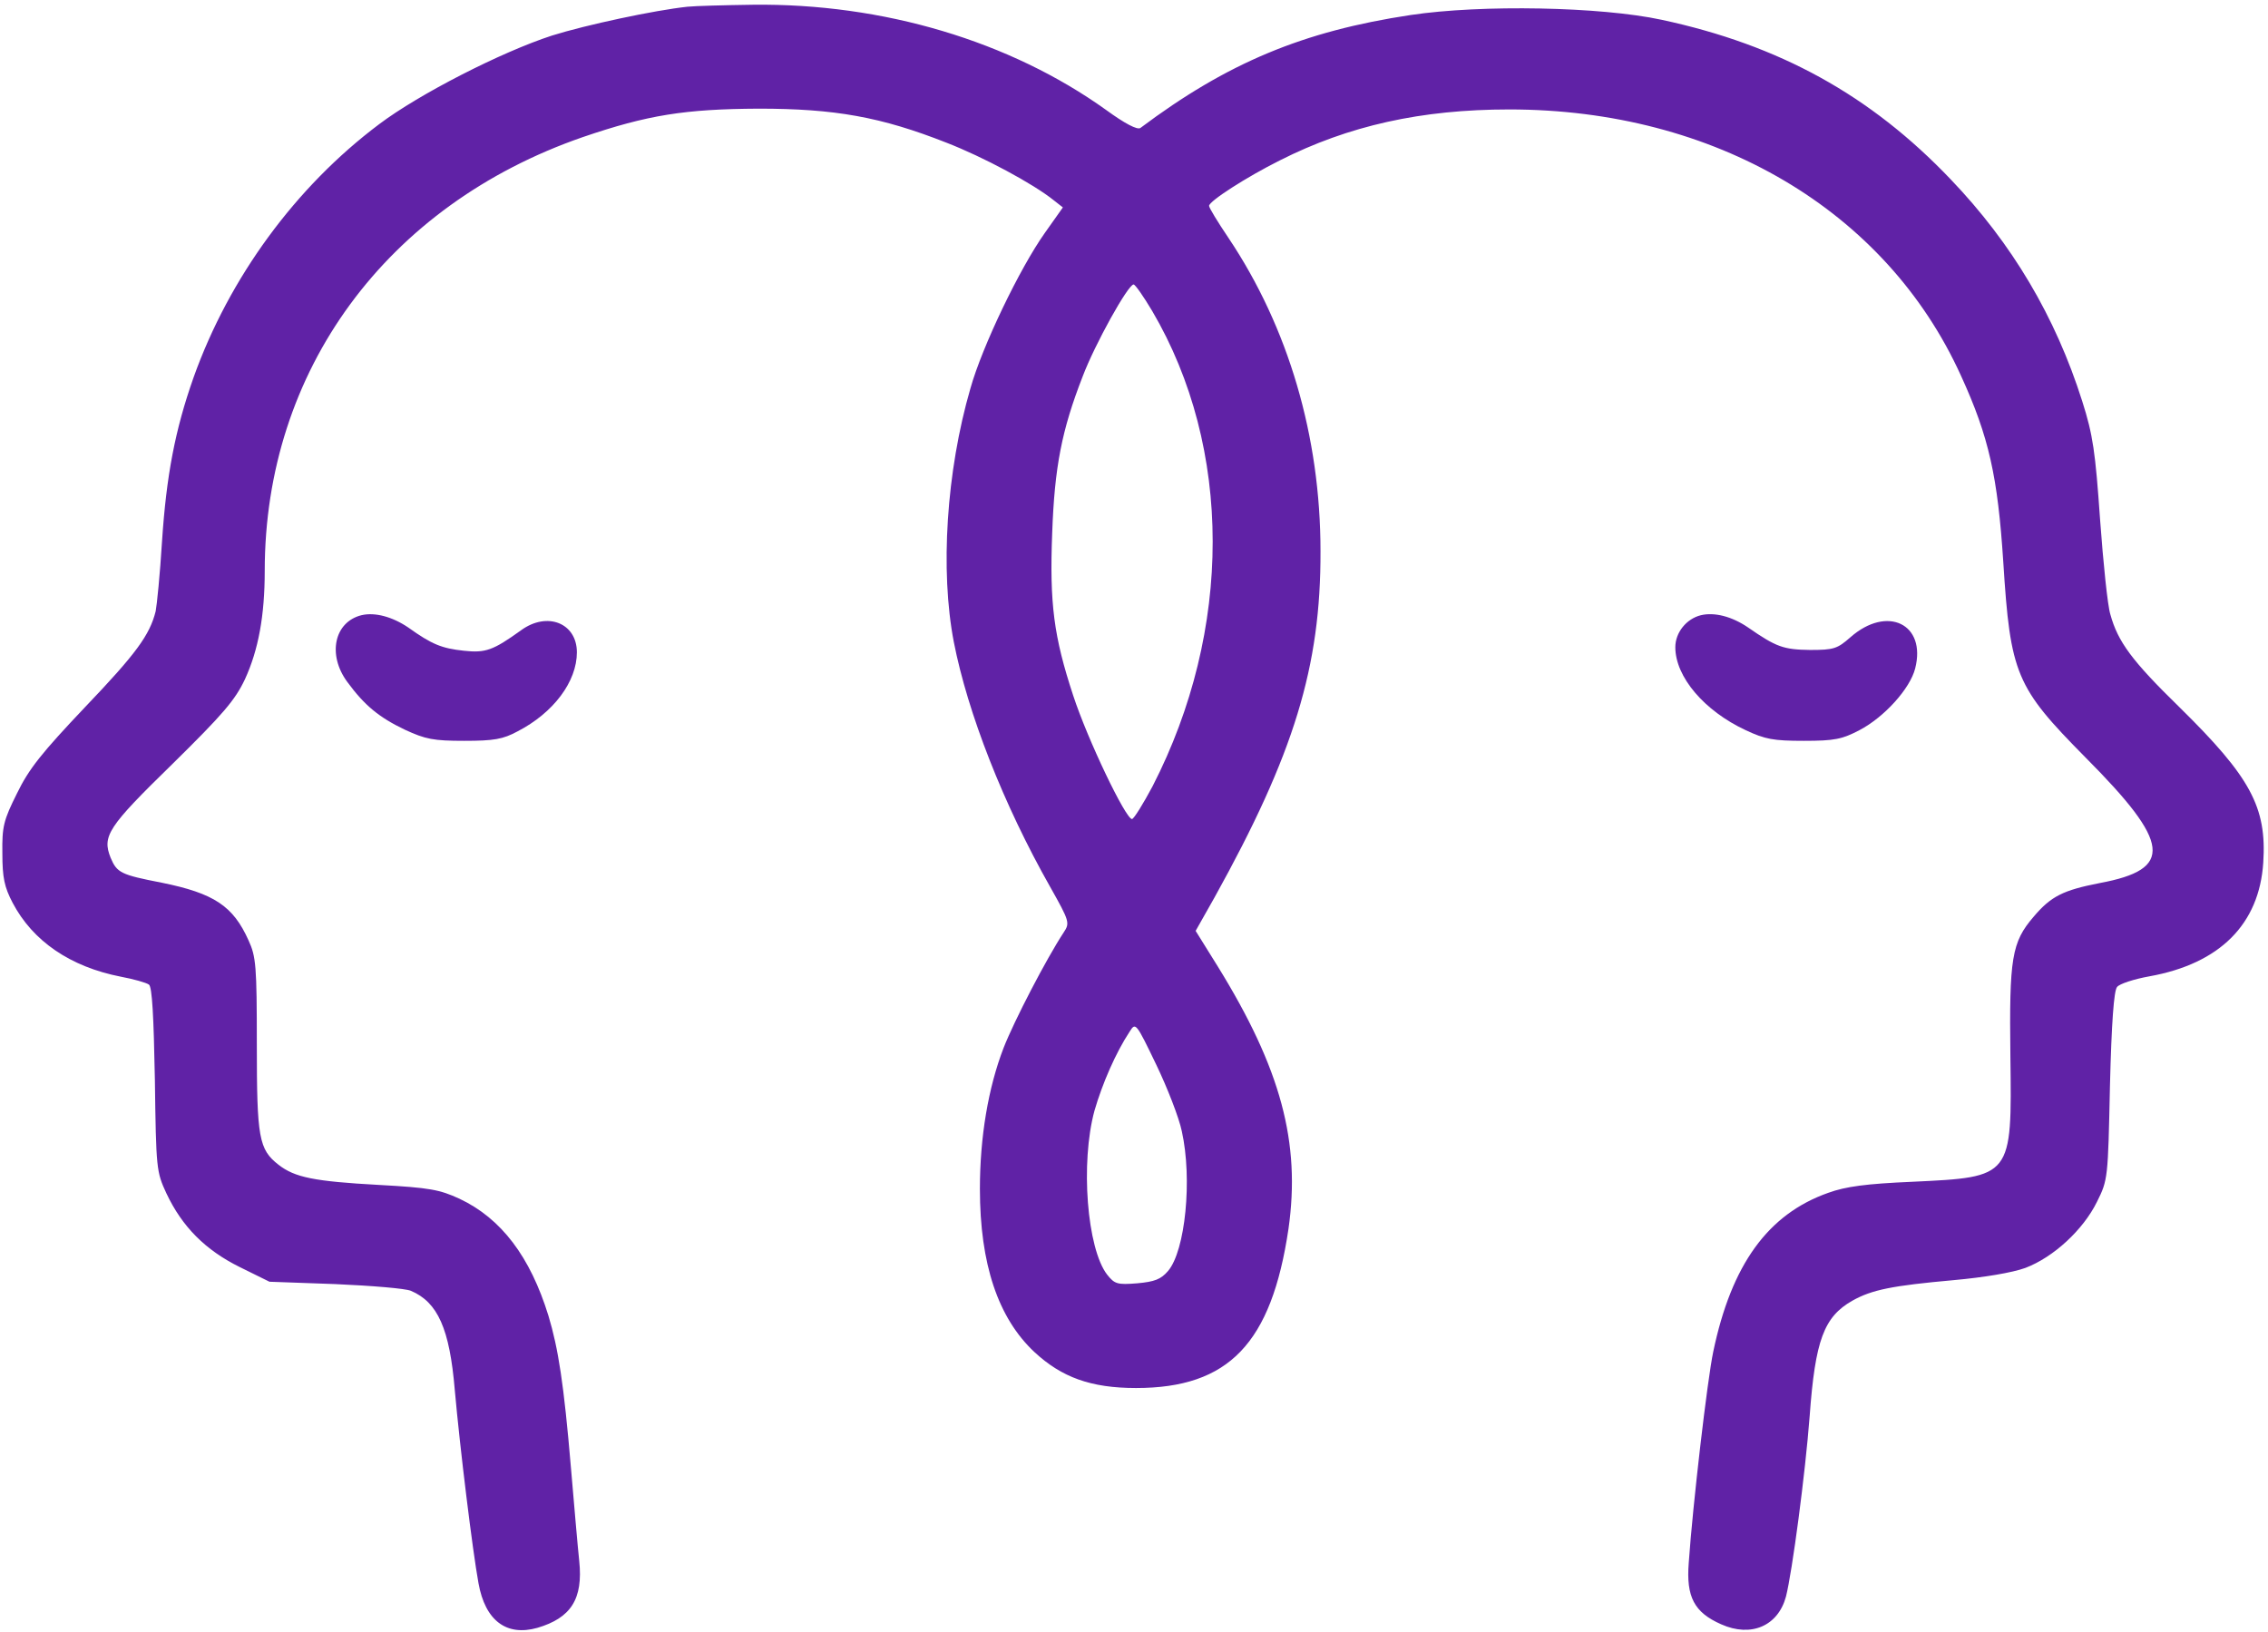 <?xml version="1.0" encoding="UTF-8" standalone="no"?>
<svg xmlns="http://www.w3.org/2000/svg" version="1.0" width="574pt" height="413pt" viewBox="0 0 574 413" preserveAspectRatio="xMidYMid meet">
  <g transform="translate(0,413) scale(0.1,-0.1)" fill="#6022a6" stroke="none">
    <path d="M1740 4113 c-84 -9 -257 -46 -343 -73 -129 -42 -336 -148 -437 -224 -212 -159 -380 -389 -470 -641 -47 -133 -69 -249 -80 -416 -5 -82 -13 -161 -16 -176 -15 -60 -49 -107 -179 -243 -109 -115 -142 -156 -172 -218 -34 -68 -38 -84 -37 -152 0 -61 5 -85 26 -125 51 -97 146 -162 274 -187 32 -6 64 -15 71 -20 8 -6 12 -79 15 -241 3 -226 4 -233 29 -287 40 -85 99 -144 186 -187 l75 -37 167 -6 c91 -4 177 -11 191 -17 68 -29 98 -96 111 -251 13 -146 45 -407 60 -489 17 -95 71 -135 149 -113 85 25 116 73 106 169 -4 37 -13 143 -21 236 -18 213 -32 302 -57 385 -46 149 -119 246 -225 296 -50 23 -75 28 -204 35 -164 9 -213 19 -254 51 -50 39 -55 68 -55 305 0 198 -2 222 -21 263 -39 87 -87 119 -220 146 -103 20 -113 25 -129 63 -22 55 -7 78 156 237 129 127 159 162 184 215 34 74 50 161 50 274 0 507 308 926 805 1098 164 56 258 71 445 72 193 0 310 -21 475 -86 93 -36 220 -104 272 -146 l23 -18 -46 -65 c-63 -89 -158 -286 -188 -393 -61 -210 -77 -461 -42 -642 35 -179 125 -410 244 -620 49 -87 50 -91 34 -115 -44 -67 -125 -223 -152 -292 -39 -101 -60 -226 -60 -357 0 -190 46 -327 138 -413 69 -64 143 -91 257 -91 235 0 343 113 386 403 31 218 -19 405 -179 664 l-56 90 48 85 c201 362 269 584 268 876 0 290 -81 566 -233 793 -27 40 -49 76 -49 81 0 12 95 73 179 115 174 88 358 129 581 129 520 0 953 -255 1143 -674 71 -155 93 -256 107 -471 18 -285 32 -317 208 -495 216 -217 224 -283 36 -318 -92 -18 -123 -33 -167 -85 -56 -65 -62 -105 -59 -353 4 -307 5 -306 -248 -318 -117 -5 -169 -12 -213 -28 -153 -54 -245 -182 -291 -402 -15 -71 -52 -389 -62 -534 -7 -87 14 -126 82 -156 76 -34 144 -4 164 70 16 63 49 312 60 457 14 192 36 251 108 292 50 28 101 38 256 52 78 7 149 19 182 31 71 27 146 96 181 167 28 56 28 60 33 294 4 160 10 241 18 250 6 8 43 20 82 27 178 32 278 132 288 288 9 140 -32 216 -212 393 -121 118 -156 166 -175 235 -7 22 -18 130 -26 240 -12 172 -18 214 -45 299 -68 215 -178 400 -333 562 -203 213 -433 340 -732 404 -153 33 -455 39 -635 12 -272 -41 -464 -121 -684 -286 -8 -5 -39 11 -87 46 -243 174 -564 270 -894 266 -71 -1 -146 -3 -165 -5z m1176 -770 c204 -347 204 -808 1 -1203 -24 -45 -47 -82 -52 -83 -16 0 -112 200 -149 313 -49 149 -60 232 -53 412 6 166 24 259 77 395 31 82 115 233 129 233 4 0 25 -30 47 -67z m75 -2076 c27 -121 9 -303 -35 -354 -18 -21 -34 -27 -78 -31 -50 -4 -57 -2 -76 22 -51 66 -68 283 -32 415 20 69 54 147 89 200 15 24 16 23 67 -83 28 -58 58 -135 65 -169z"></path>
    <path d="M915 2573 c-69 -17 -87 -100 -36 -169 44 -60 81 -90 146 -121 52 -24 72 -28 150 -28 75 0 98 4 135 24 91 47 150 126 150 200 0 74 -75 104 -141 56 -71 -51 -90 -58 -145 -52 -56 6 -81 16 -141 59 -40 27 -84 39 -118 31z"></path>
    <path d="M4305 2573 c-37 -9 -65 -44 -65 -81 0 -75 73 -161 178 -210 49 -23 70 -27 147 -27 78 0 97 4 141 27 63 33 128 105 141 156 29 113 -71 161 -164 79 -33 -29 -42 -32 -102 -32 -67 1 -85 7 -157 57 -41 28 -85 39 -119 31z"></path>
  </g>
</svg>
